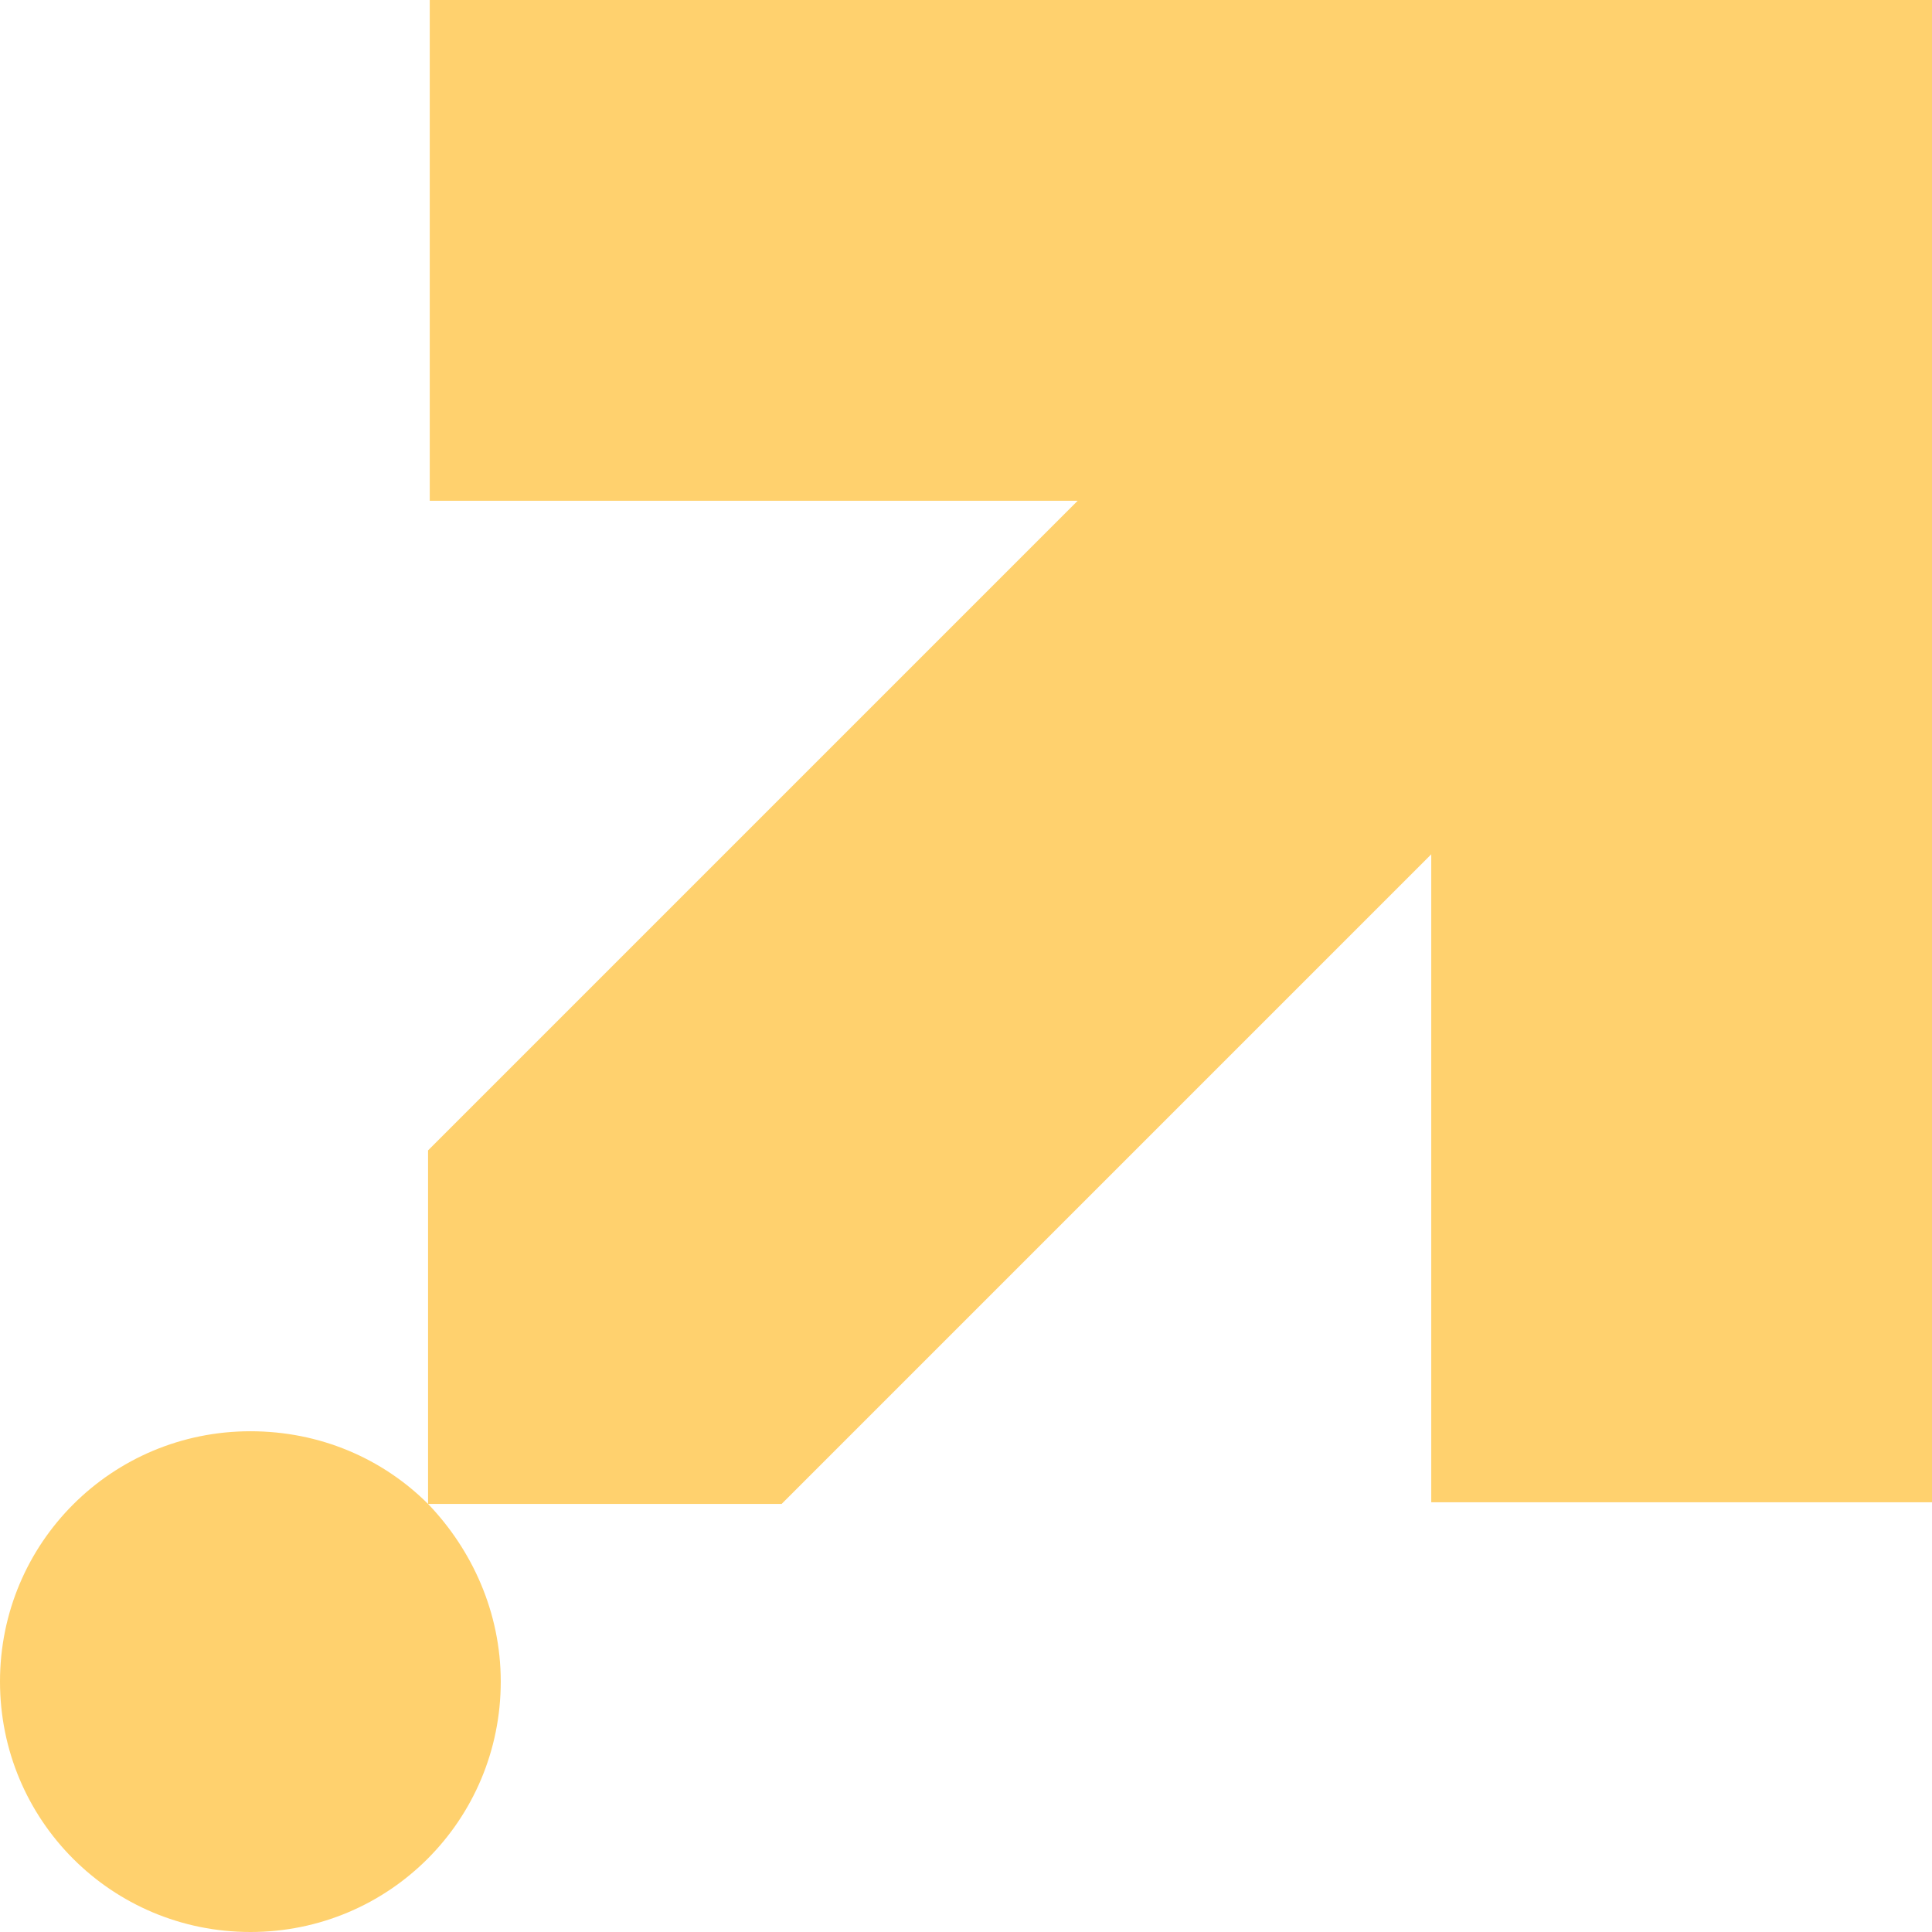 <svg width="16" height="16" viewBox="0 0 16 16" fill="none" xmlns="http://www.w3.org/2000/svg">
<path d="M11.853 1.52588e-05H3.559V4.147H8.925L6.487 6.585L3.545 9.527V12.455C3.166 12.077 2.648 11.853 2.074 11.853C0.925 11.853 0 12.778 0 13.926C0 15.075 0.925 16 2.074 16C3.222 16 4.147 15.075 4.147 13.926C4.147 13.352 3.909 12.834 3.545 12.455H6.473L9.415 9.513L11.853 7.075V12.441H16V1.52588e-05H11.853Z" fill="#FFD16E"/>
</svg>
